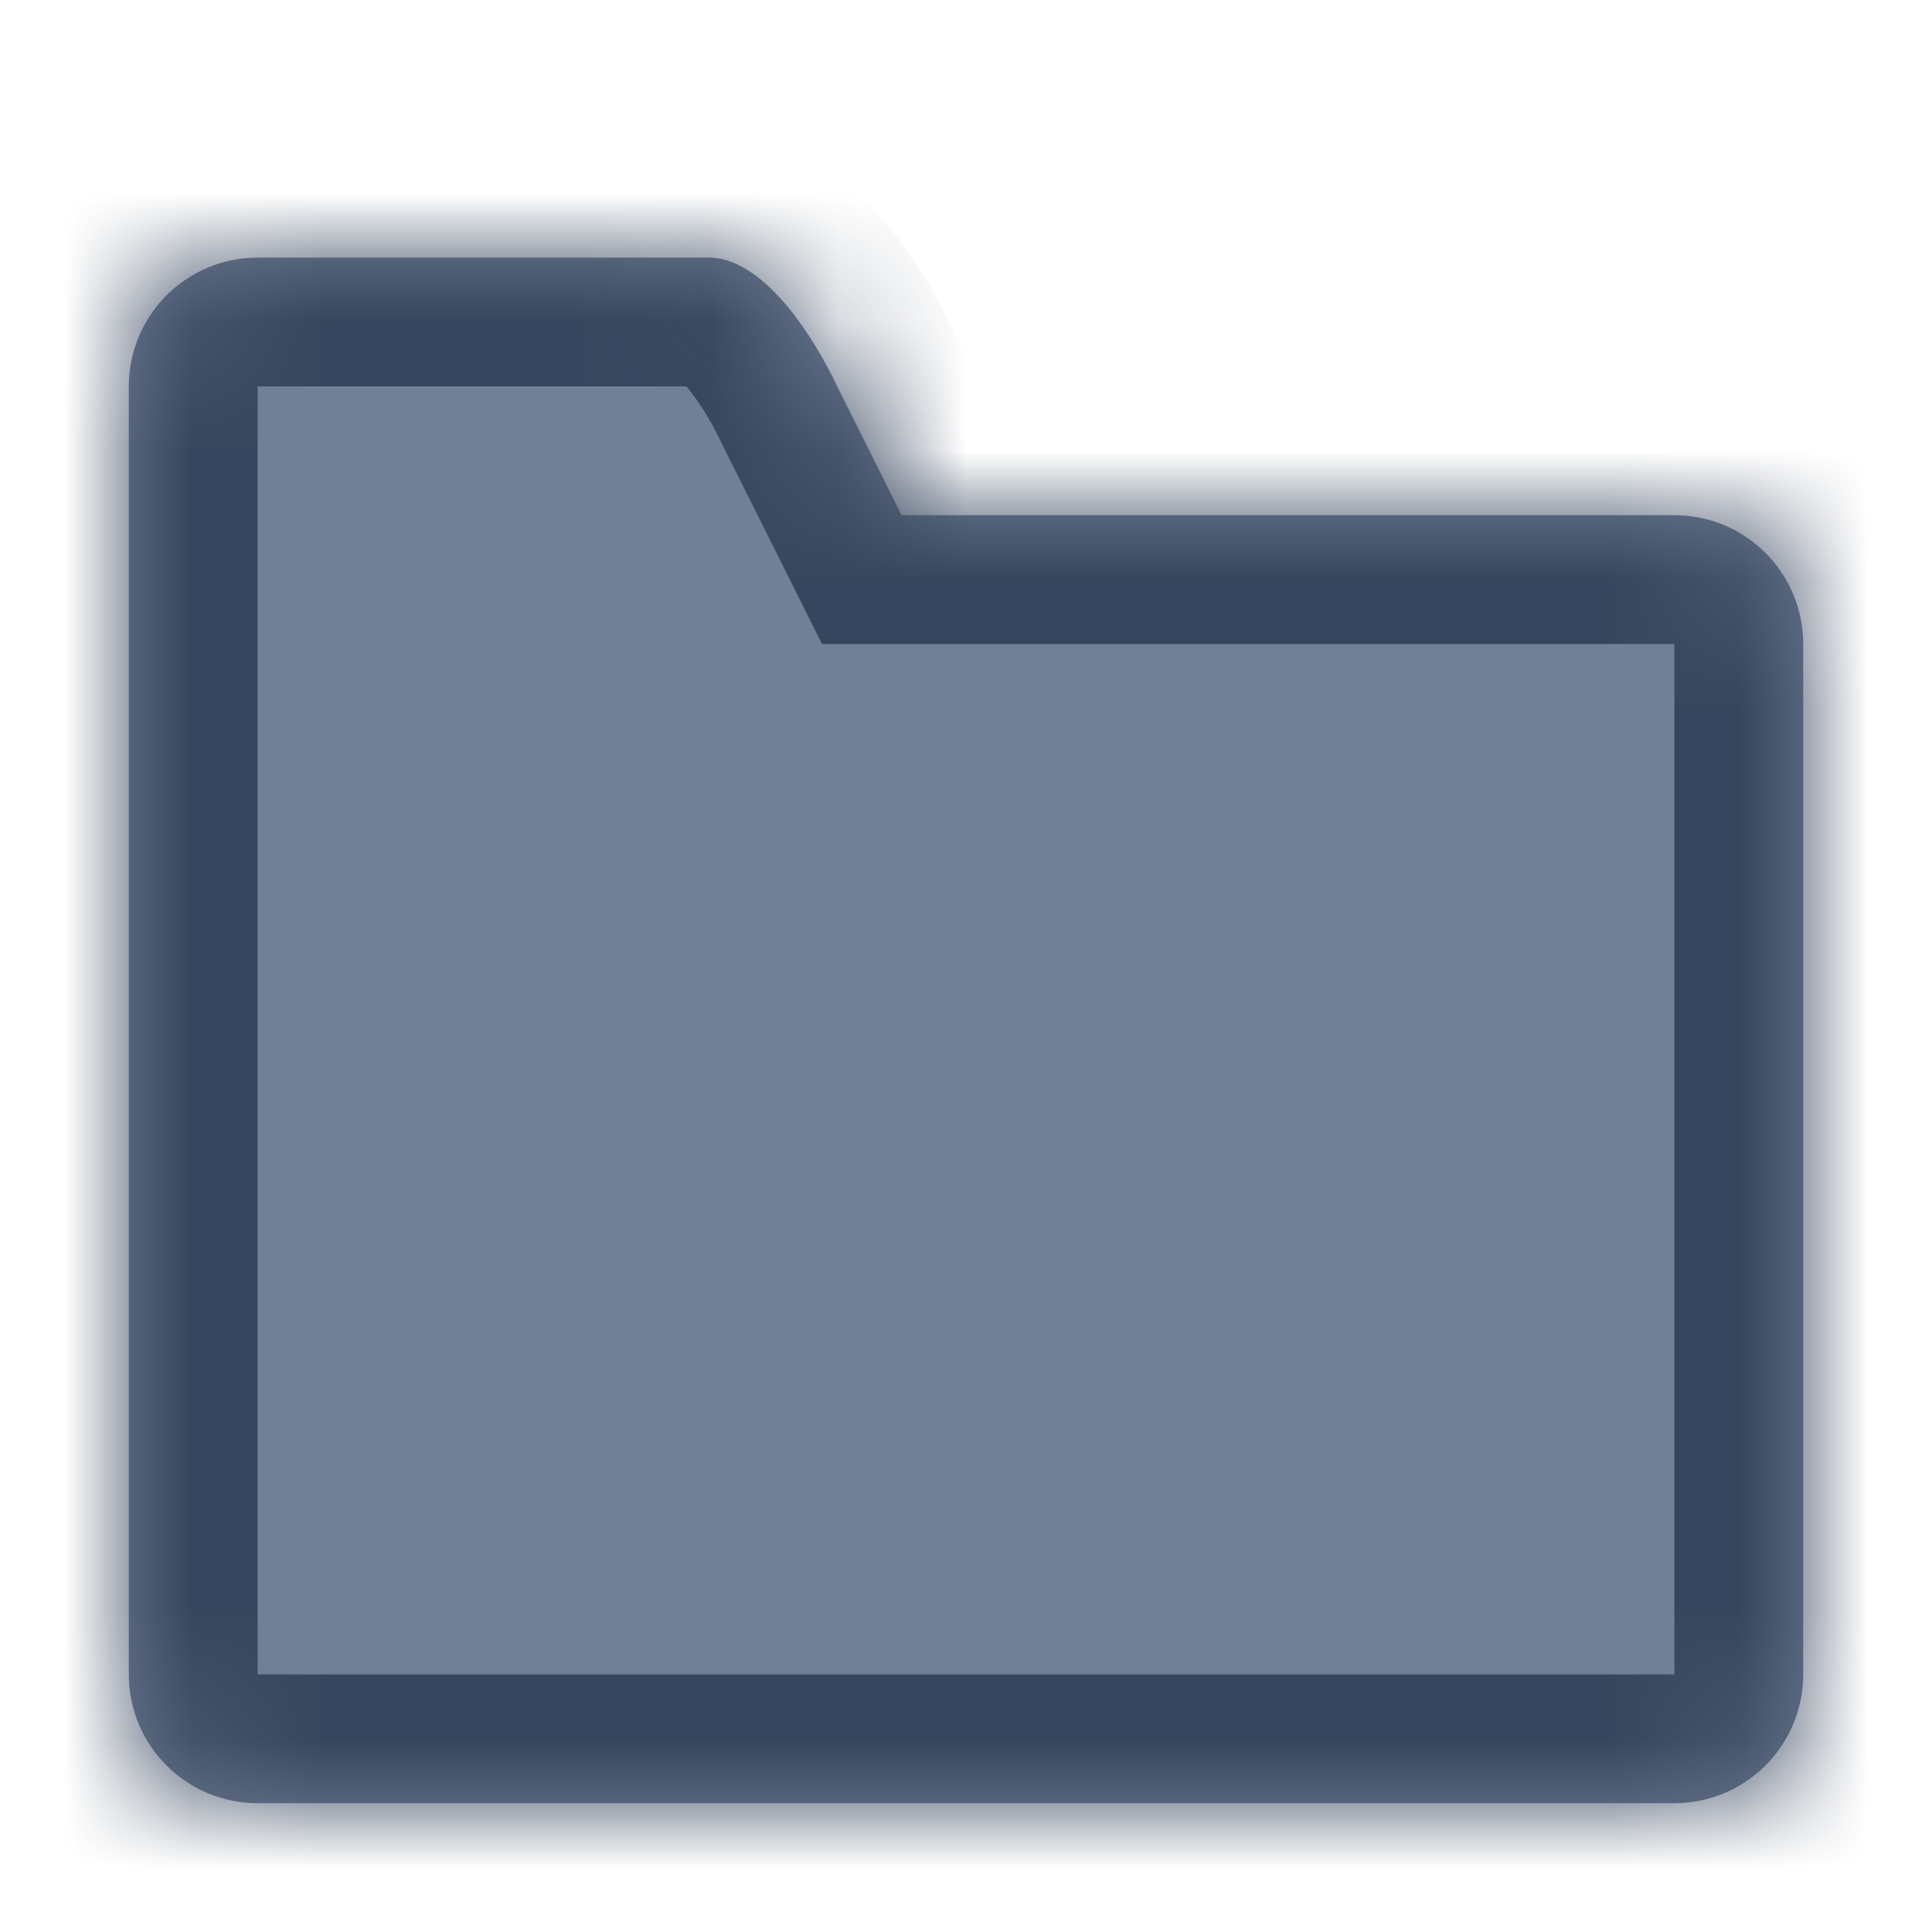 <svg width="15" height="15" viewBox="0 0 15 15" fill="none" xmlns="http://www.w3.org/2000/svg">
<mask id="path-1-inside-1_8335_27807" fill="white">
<path fill-rule="evenodd" clip-rule="evenodd" d="M2 2C1.448 2 1 2.448 1 3V5V13C1 13.552 1.448 14 2 14H13C13.552 14 14 13.552 14 13V5C14 4.448 13.552 4 13 4H7L6.51 3.019C6.503 3.006 6.497 2.994 6.491 2.981C6.426 2.844 6.007 2 5.5 2H2Z"/>
</mask>
<path fill-rule="evenodd" clip-rule="evenodd" d="M2 2C1.448 2 1 2.448 1 3V5V13C1 13.552 1.448 14 2 14H13C13.552 14 14 13.552 14 13V5C14 4.448 13.552 4 13 4H7L6.51 3.019C6.503 3.006 6.497 2.994 6.491 2.981C6.426 2.844 6.007 2 5.5 2H2Z" fill="#718096"/>
<path d="M7 4L6.106 4.447L6.382 5H7V4ZM6.51 3.019L5.615 3.466L5.615 3.466L6.51 3.019ZM6.491 2.981L5.587 3.408L5.587 3.408L6.491 2.981ZM2 3V3V1C0.895 1 0 1.895 0 3H2ZM2 5V3H0V5H2ZM2 13V5H0V13H2ZM2 13H2H0C0 14.105 0.895 15 2 15V13ZM13 13H2V15H13V13ZM13 13V15C14.105 15 15 14.105 15 13H13ZM13 5V13H15V5H13ZM13 5H15C15 3.895 14.105 3 13 3V5ZM7 5H13V3H7V5ZM5.615 3.466L6.106 4.447L7.894 3.553L7.404 2.572L5.615 3.466ZM5.587 3.408C5.593 3.42 5.603 3.442 5.615 3.466L7.404 2.572C7.404 2.572 7.403 2.57 7.402 2.568C7.4 2.564 7.399 2.561 7.396 2.554L5.587 3.408ZM5.5 3C5.423 3 5.362 2.984 5.324 2.969C5.305 2.962 5.292 2.955 5.283 2.95C5.279 2.948 5.276 2.946 5.274 2.945C5.272 2.943 5.271 2.943 5.271 2.943C5.271 2.942 5.272 2.943 5.274 2.944C5.275 2.946 5.277 2.947 5.28 2.95C5.286 2.955 5.293 2.962 5.303 2.972C5.322 2.991 5.345 3.018 5.37 3.051C5.481 3.194 5.566 3.364 5.587 3.408L7.396 2.554C7.352 2.461 7.194 2.14 6.953 1.828C6.832 1.671 6.664 1.482 6.448 1.325C6.234 1.17 5.91 1 5.5 1V3ZM2 3H5.5V1H2V3Z" fill="#37465E" mask="url(#path-1-inside-1_8335_27807)"/>
</svg>
